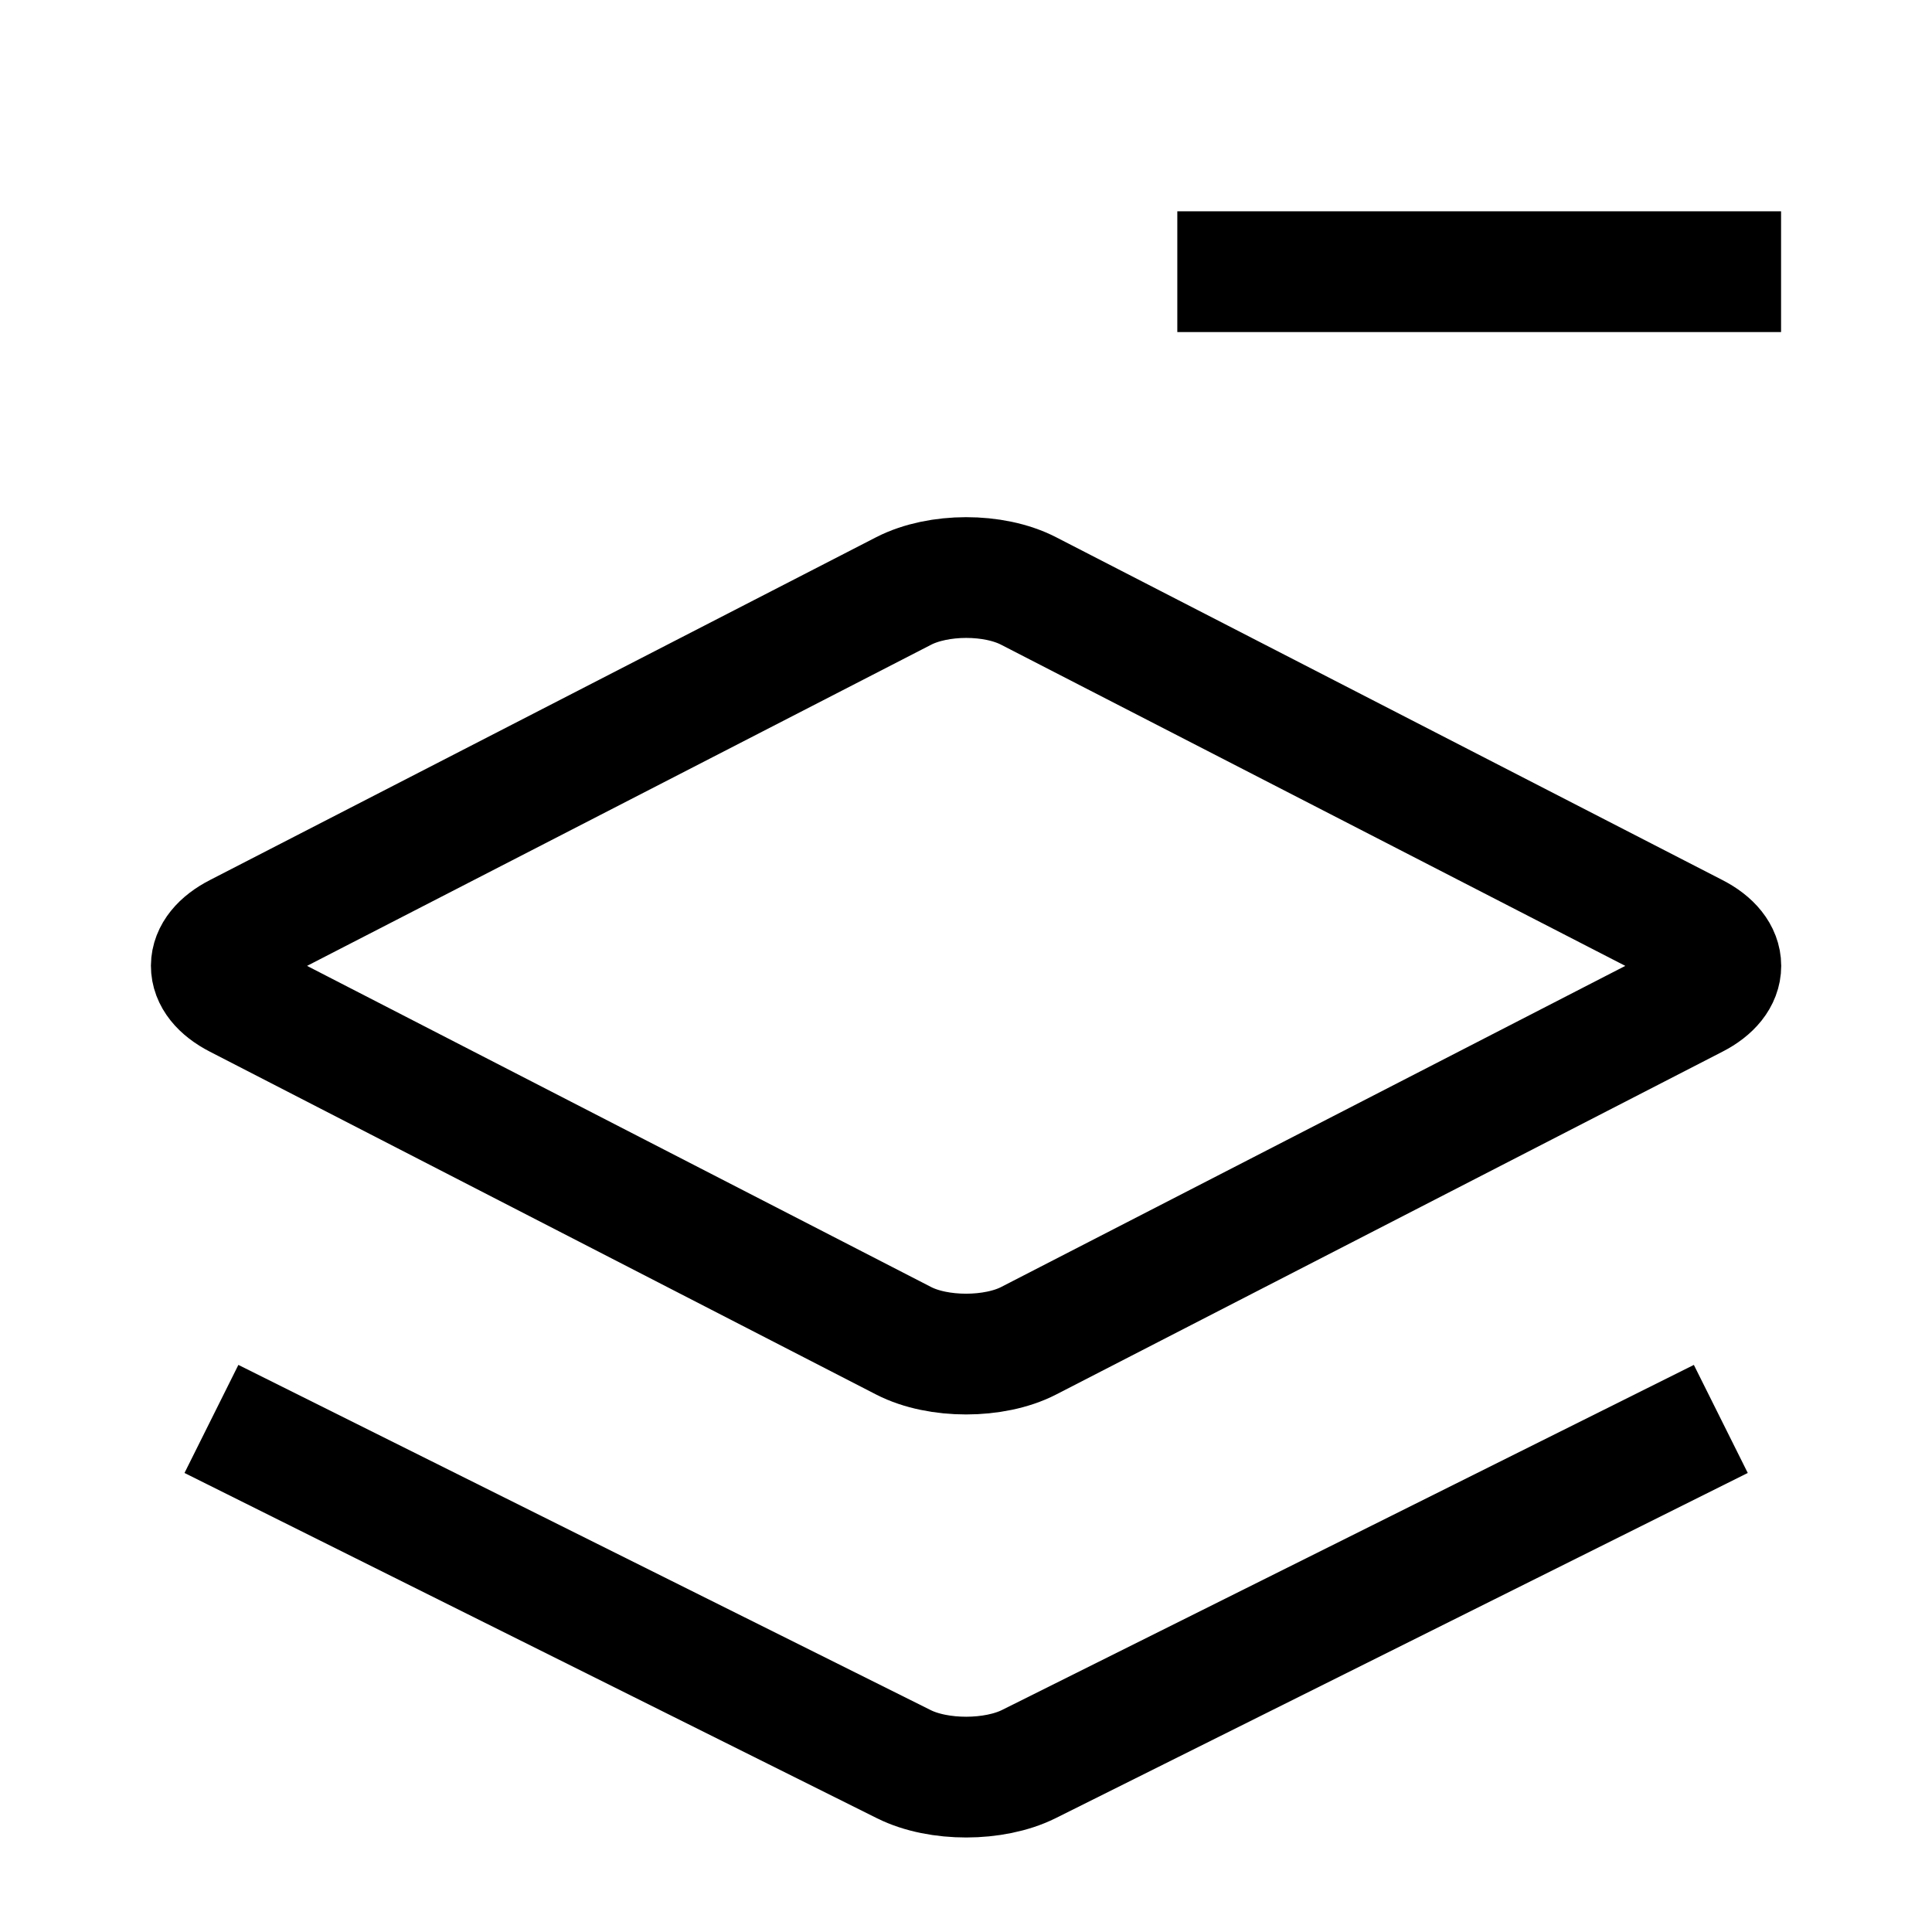 <svg version="1.1" viewBox="0 0 16 16" xmlns="http://www.w3.org/2000/svg">
 <path d="m14.251 11.751-5.732 2.859c-0.286 0.142-0.746 0.144-1.034 0l-5.734-2.859" fill="none" stroke="currentColor"    />
 <path d="m9.75 2.25h5" fill="none" stroke="currentColor"   />
 <path d="m8.518 4.894 5.518 2.839c0.287 0.147 0.287 0.385 0 0.532l-5.518 2.839c-0.284 0.146-0.748 0.147-1.034 0l-5.517-2.839c-0.292-0.15-0.287-0.385 0-0.532l5.517-2.839c0.287-0.147 0.745-0.149 1.034 0z" fill="none" stroke="currentColor"    />
</svg>

